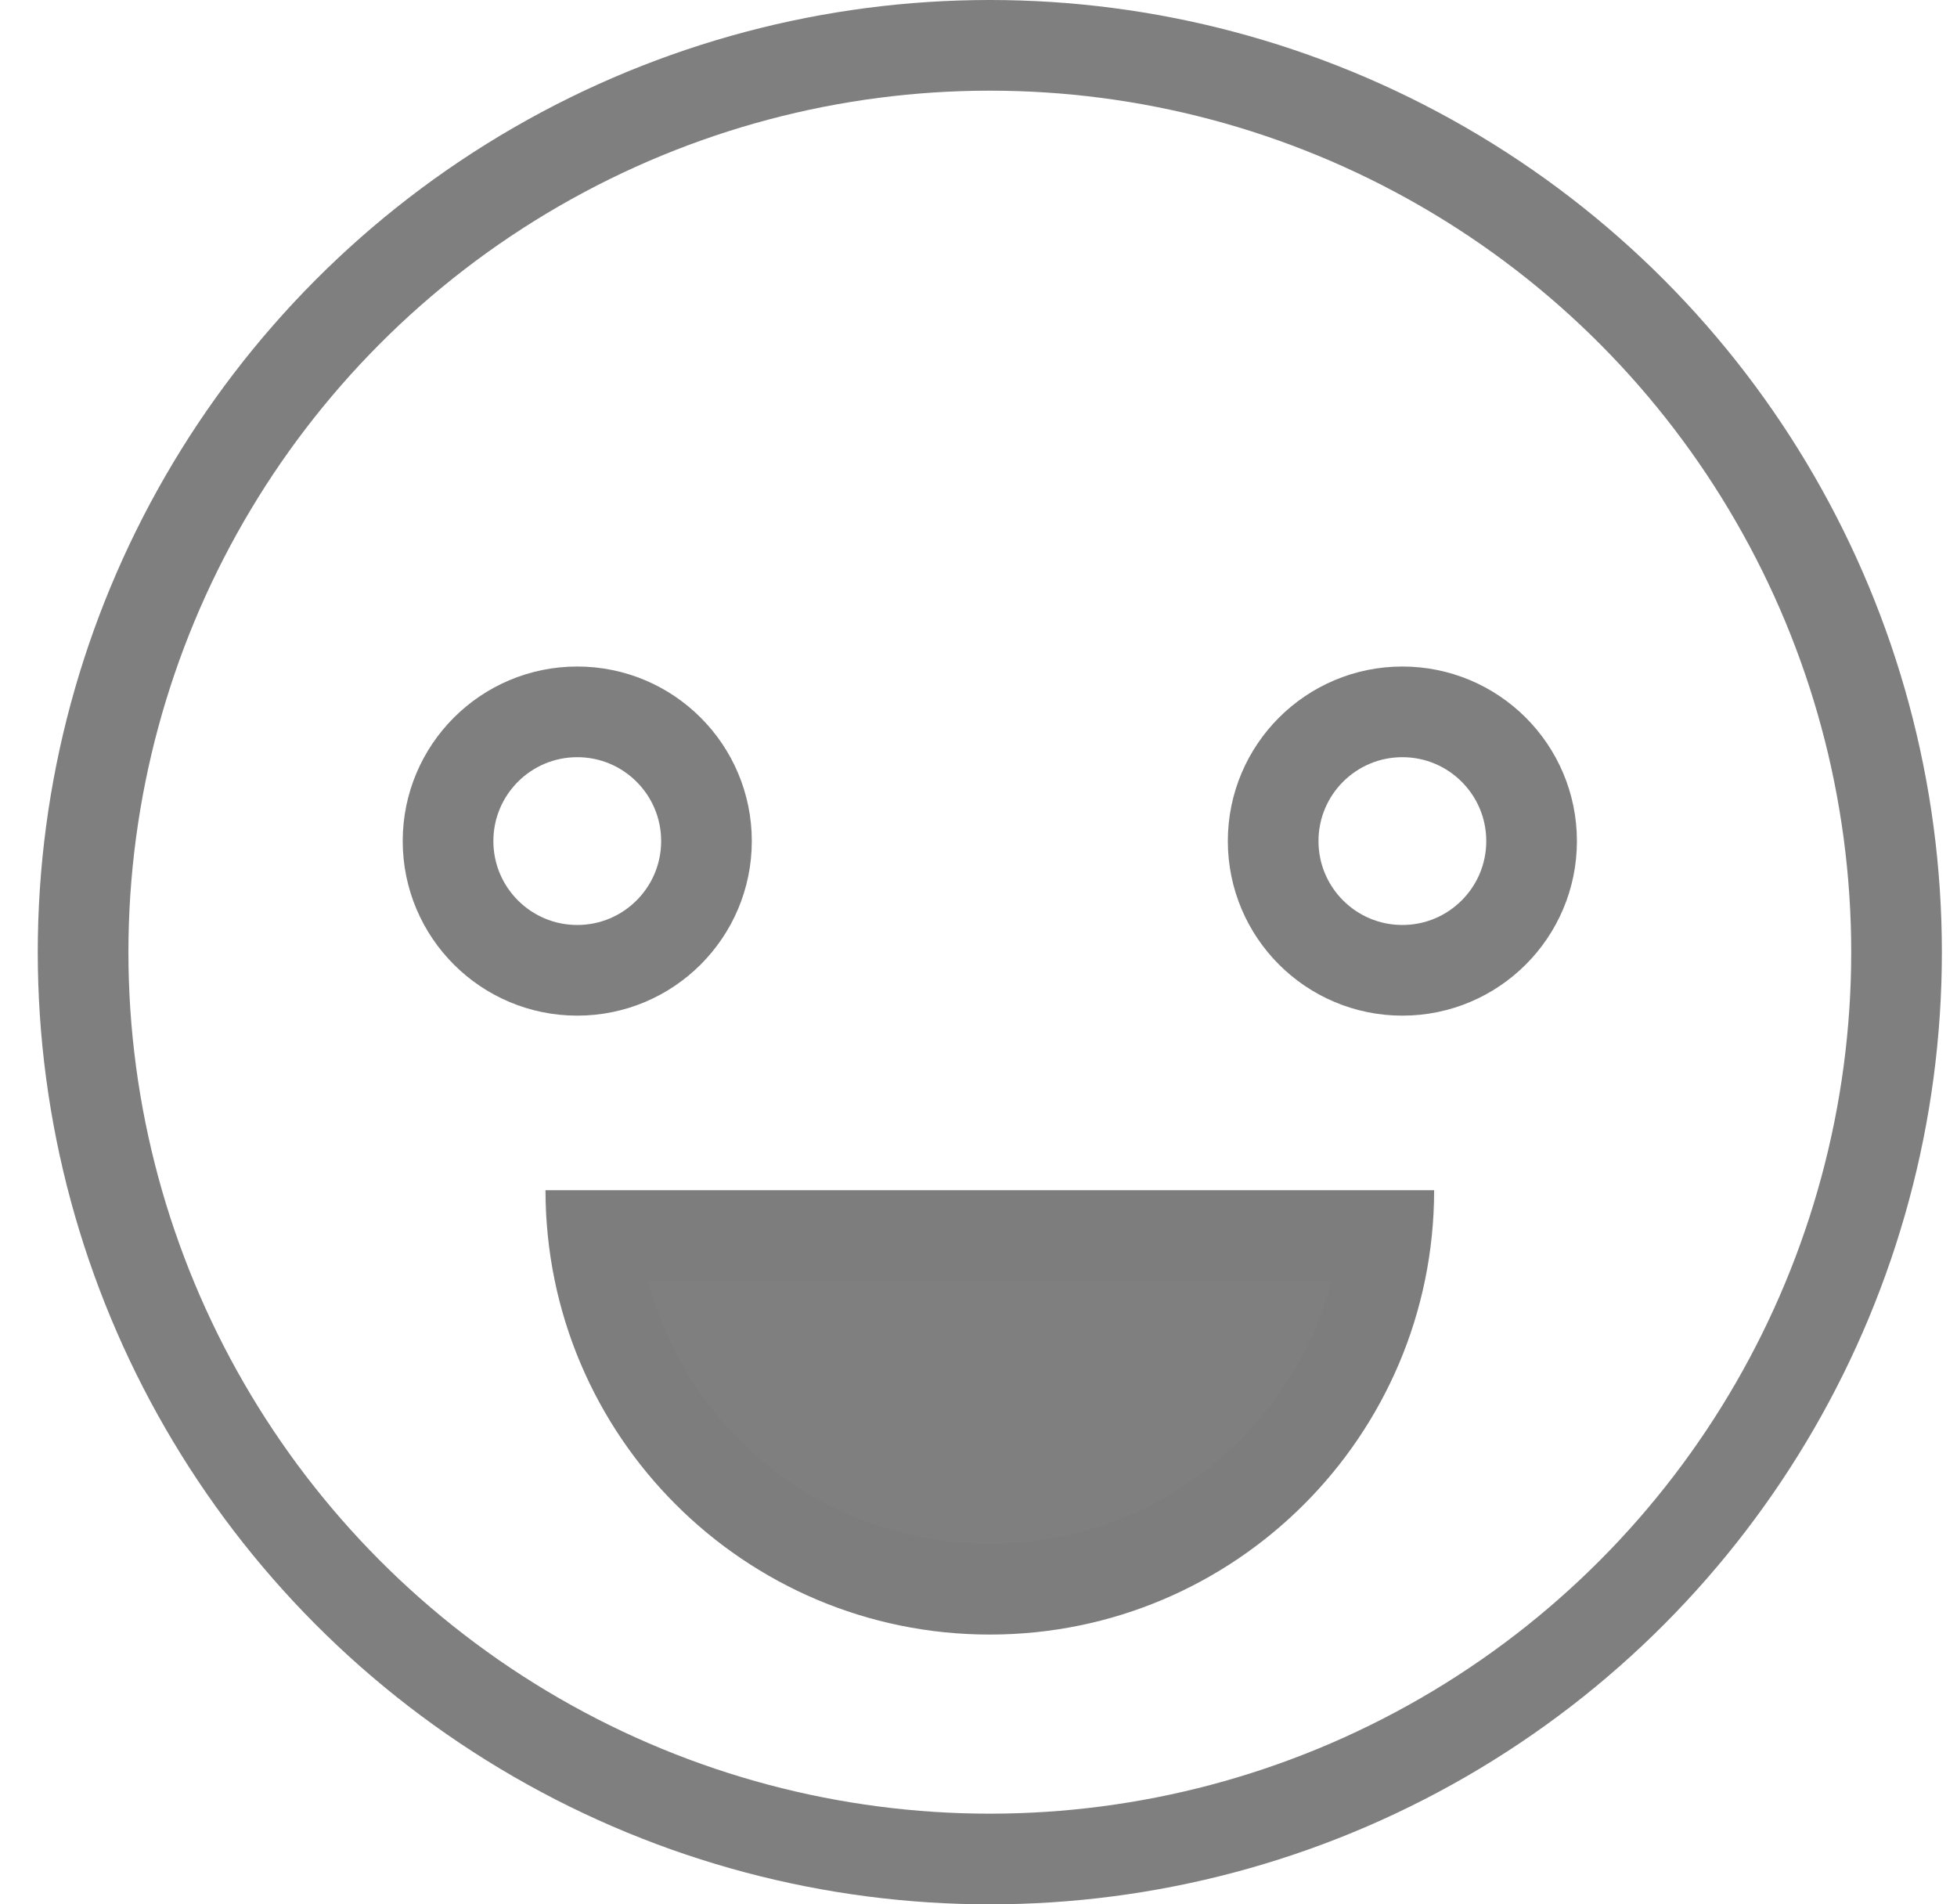 <?xml version="1.0" encoding="UTF-8"?> <svg xmlns="http://www.w3.org/2000/svg" width="37" height="36" viewBox="0 0 37 36" fill="none"><circle cx="18.714" cy="18" r="17.143" stroke="black" stroke-opacity="0.5" stroke-width="1.714"></circle><circle cx="10.914" cy="15.9" r="2.443" stroke="black" stroke-opacity="0.5" stroke-width="1.714"></circle><circle cx="26.514" cy="15.9" r="2.443" stroke="black" stroke-opacity="0.5" stroke-width="1.714"></circle><path d="M18.714 30.9C14.075 30.9 10.314 27.139 10.314 22.5H27.114C27.114 27.139 23.353 30.9 18.714 30.9Z" fill="black" fill-opacity="0.5"></path><path d="M18.715 30.043C22.59 30.042 25.782 27.119 26.208 23.357H11.221C11.647 27.119 14.839 30.043 18.715 30.043Z" stroke="black" stroke-opacity="0.02" stroke-width="1.714"></path></svg> 